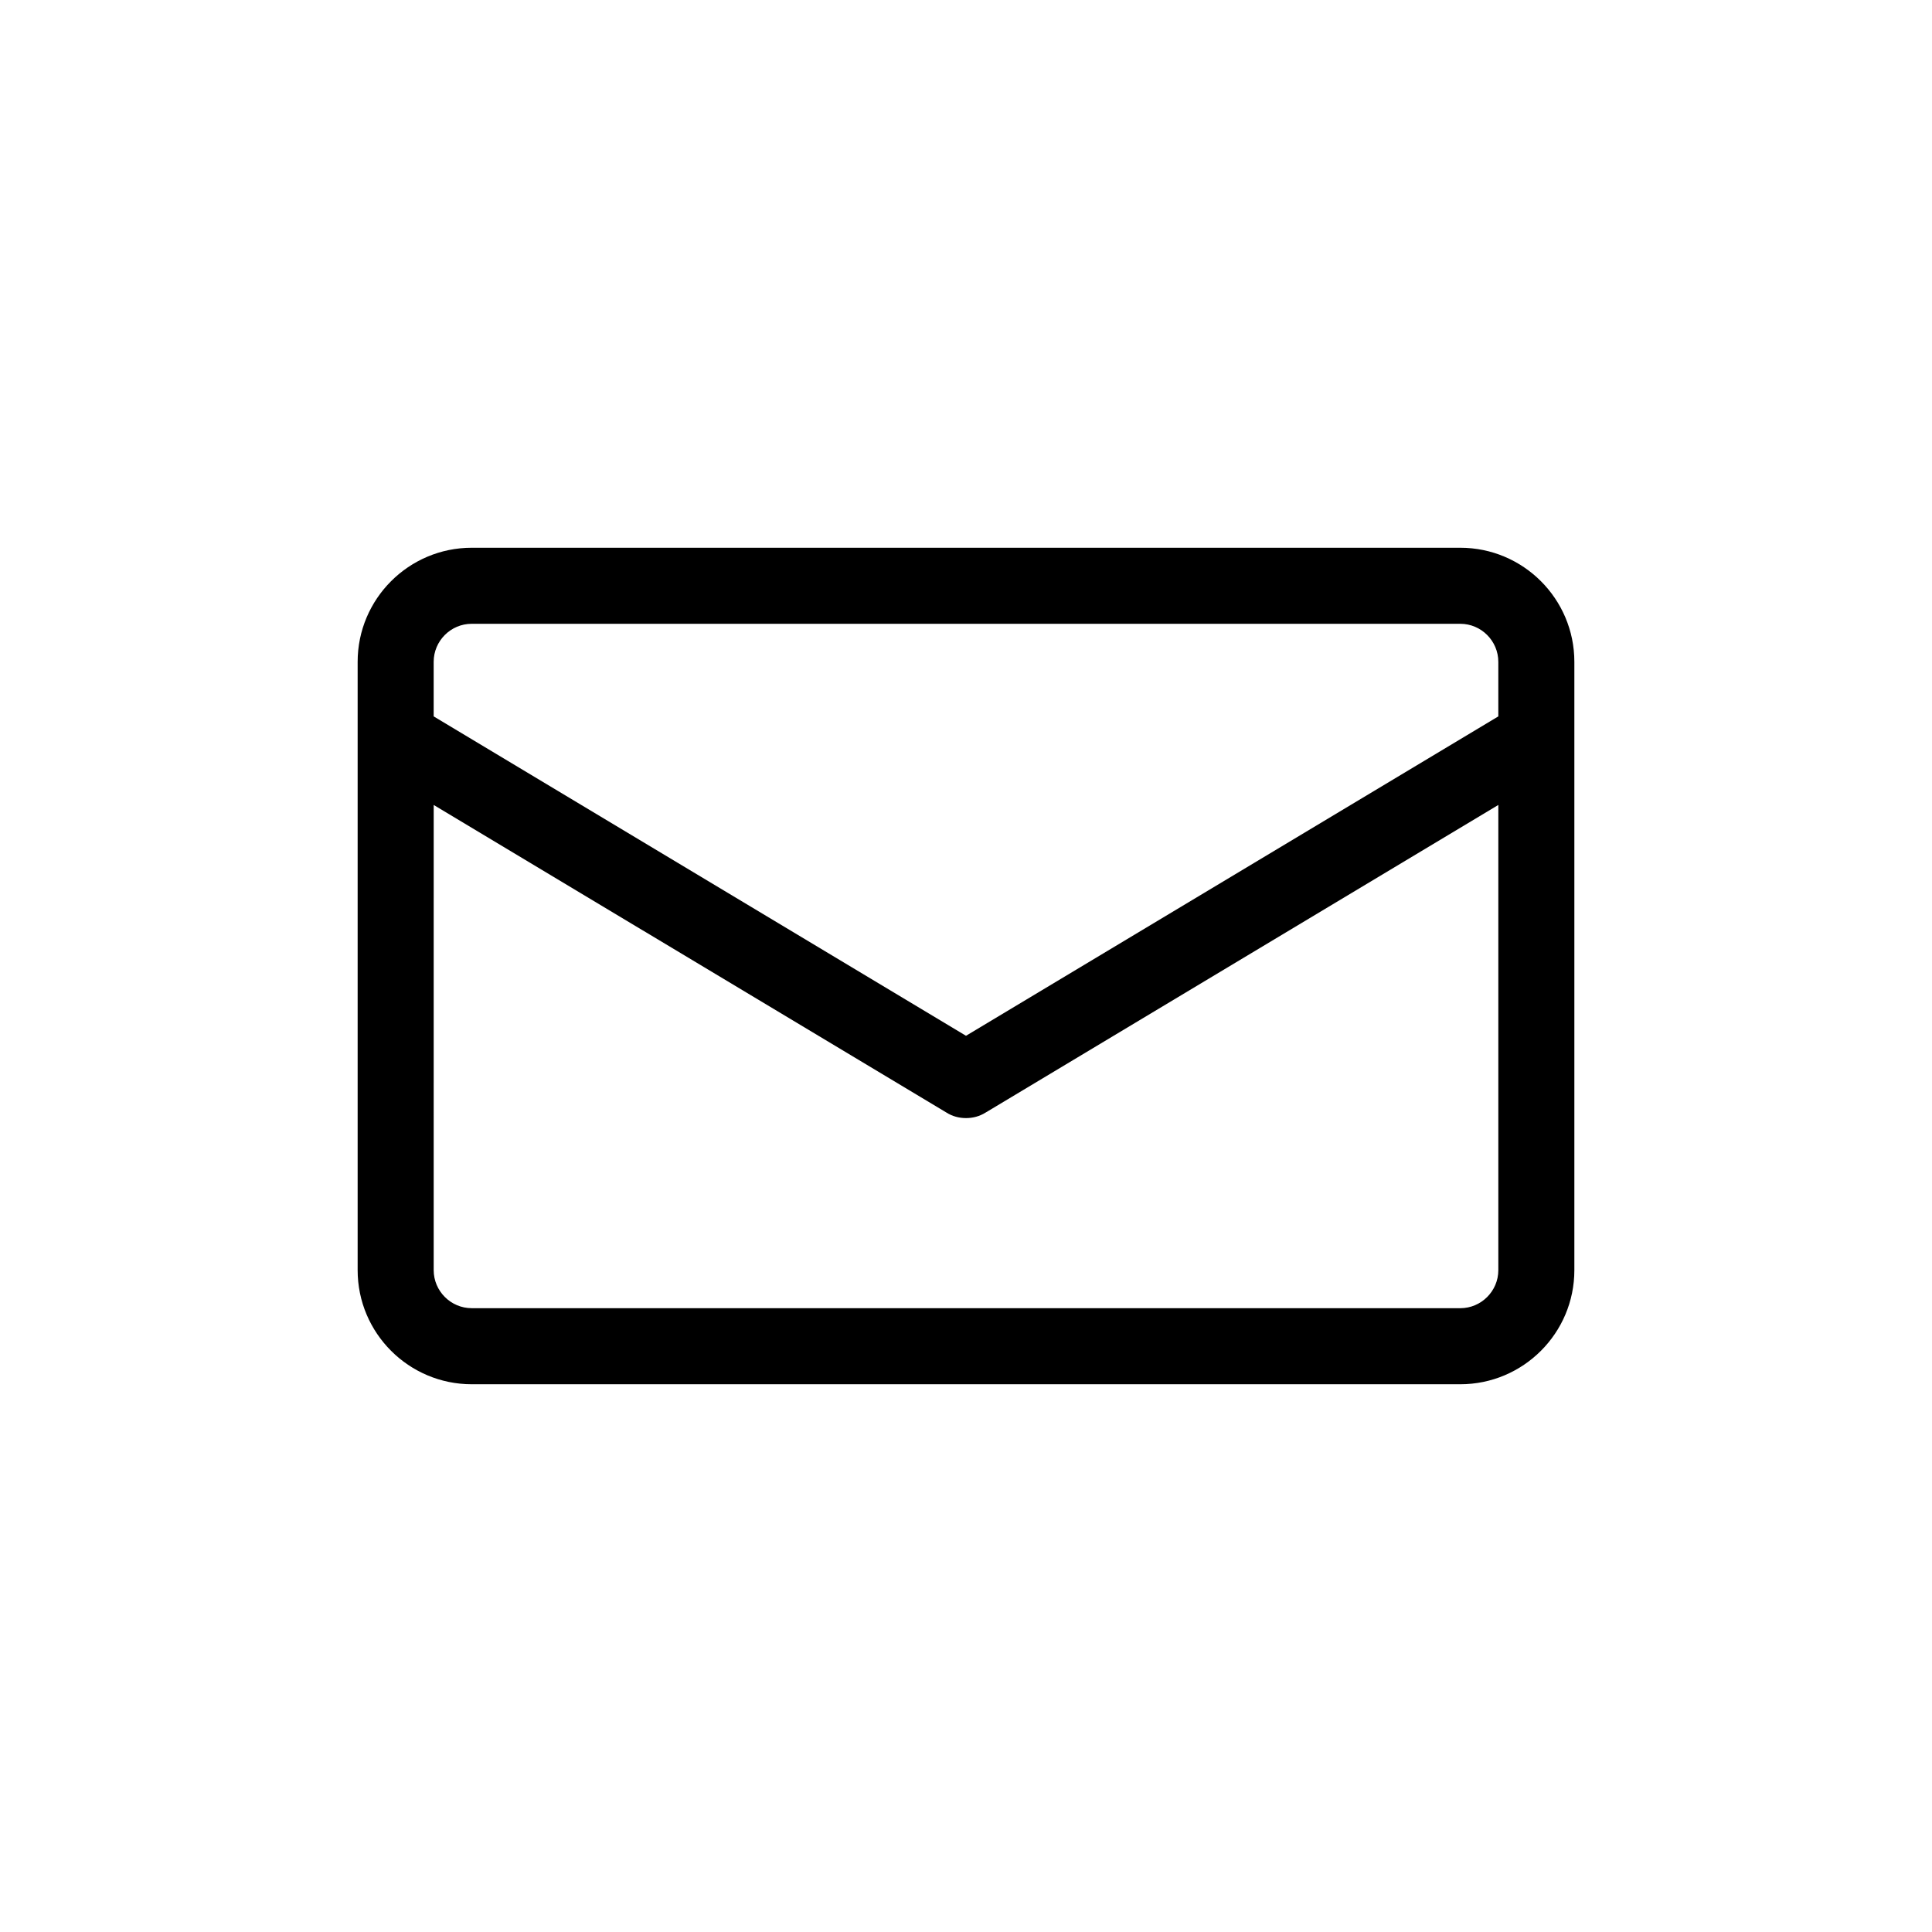 <?xml version="1.0" encoding="UTF-8"?>
<!-- Uploaded to: SVG Find, www.svgrepo.com, Generator: SVG Find Mixer Tools -->
<svg fill="#000000" width="800px" height="800px" version="1.1" viewBox="144 144 512 512" xmlns="http://www.w3.org/2000/svg">
 <path d="m530.99 289.16h-261.98c-16.676 0-30.23 13.551-30.23 30.23v161.22c0 16.676 13.551 30.23 30.23 30.23h261.98c16.676 0 30.23-13.551 30.23-30.23v-161.22c0-16.676-13.555-30.23-30.23-30.23zm-261.98 20.152h261.98c5.543 0 10.078 4.535 10.078 10.078v14.461l-141.07 84.641-141.07-84.641v-14.461c0-5.543 4.531-10.078 10.074-10.078zm261.98 181.37h-261.98c-5.543 0-10.078-4.535-10.078-10.078l0.004-123.28 135.88 81.516c1.609 1.012 3.371 1.465 5.188 1.465 1.812 0 3.578-0.453 5.188-1.461l135.88-81.52v123.29c0 5.539-4.535 10.074-10.078 10.074z"/>
</svg>